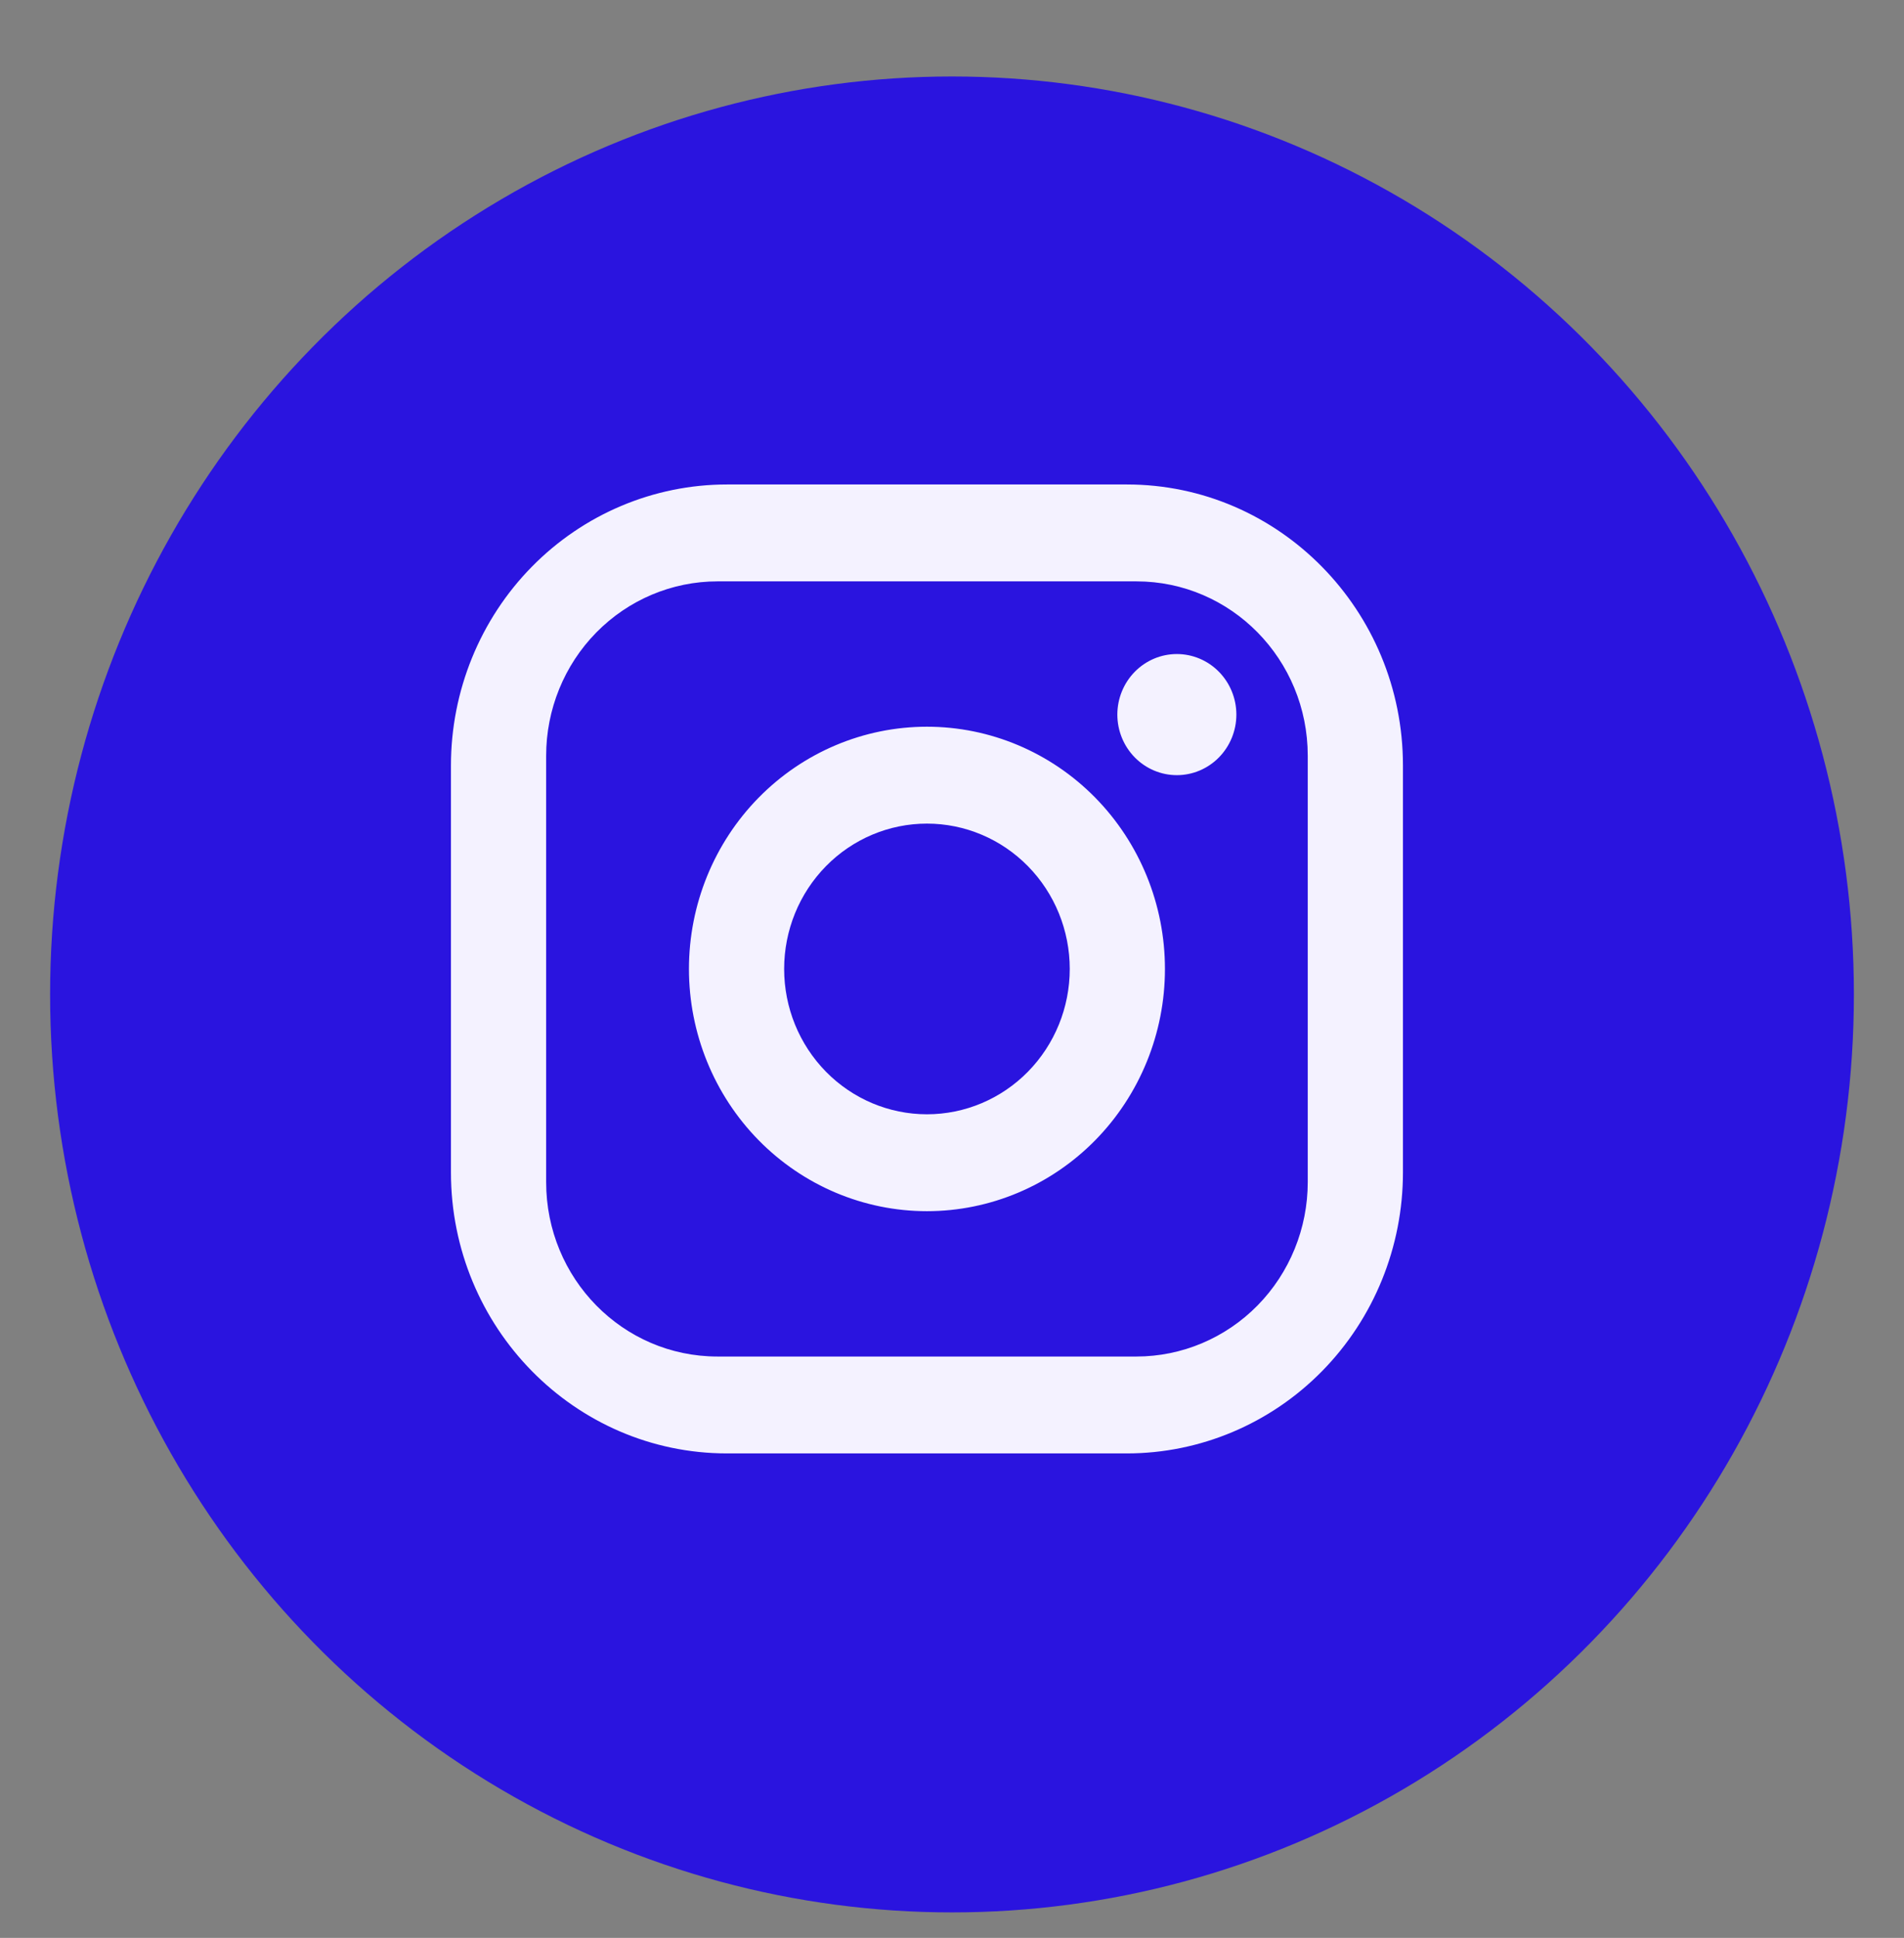 <?xml version="1.0" encoding="UTF-8"?>
<svg xmlns="http://www.w3.org/2000/svg" width="57" height="58" viewBox="0 0 57 58" fill="none">
  <rect x="0" y="0" width="57" height="58" fill="#808080" stroke="none"/>
  <ellipse cx="28.5" cy="29.763" rx="27" ry="27.474" fill="#2A14DF"></ellipse>
  <path d="M21.765 14.5H33.735C38.295 14.5 42 18.27 42 22.91V35.09C42 37.321 41.129 39.46 39.579 41.037C38.029 42.614 35.927 43.5 33.735 43.5H21.765C17.205 43.5 13.5 39.73 13.5 35.09V22.91C13.5 20.68 14.371 18.54 15.921 16.963C17.471 15.386 19.573 14.5 21.765 14.5M21.48 17.4C20.119 17.4 18.815 17.95 17.852 18.929C16.89 19.908 16.35 21.236 16.35 22.62V35.38C16.35 38.266 18.644 40.6 21.48 40.6H34.02C35.381 40.6 36.685 40.05 37.648 39.071C38.609 38.092 39.15 36.764 39.15 35.38V22.62C39.15 19.735 36.856 17.4 34.02 17.4H21.48ZM35.231 19.575C35.704 19.575 36.157 19.766 36.491 20.106C36.825 20.446 37.013 20.907 37.013 21.387C37.013 21.868 36.825 22.329 36.491 22.669C36.157 23.009 35.704 23.2 35.231 23.2C34.759 23.2 34.306 23.009 33.972 22.669C33.638 22.329 33.45 21.868 33.45 21.387C33.45 20.907 33.638 20.446 33.972 20.106C34.306 19.766 34.759 19.575 35.231 19.575ZM27.75 21.75C29.64 21.75 31.452 22.514 32.788 23.873C34.124 25.233 34.875 27.077 34.875 29C34.875 30.923 34.124 32.767 32.788 34.127C31.452 35.486 29.64 36.25 27.75 36.25C25.86 36.25 24.048 35.486 22.712 34.127C21.376 32.767 20.625 30.923 20.625 29C20.625 27.077 21.376 25.233 22.712 23.873C24.048 22.514 25.86 21.75 27.75 21.75M27.75 24.65C26.616 24.65 25.529 25.108 24.727 25.924C23.925 26.74 23.475 27.846 23.475 29C23.475 30.154 23.925 31.26 24.727 32.076C25.529 32.892 26.616 33.35 27.75 33.35C28.884 33.35 29.971 32.892 30.773 32.076C31.575 31.26 32.025 30.154 32.025 29C32.025 27.846 31.575 26.74 30.773 25.924C29.971 25.108 28.884 24.65 27.75 24.65Z" fill="#F4F2FF"></path>
</svg>
